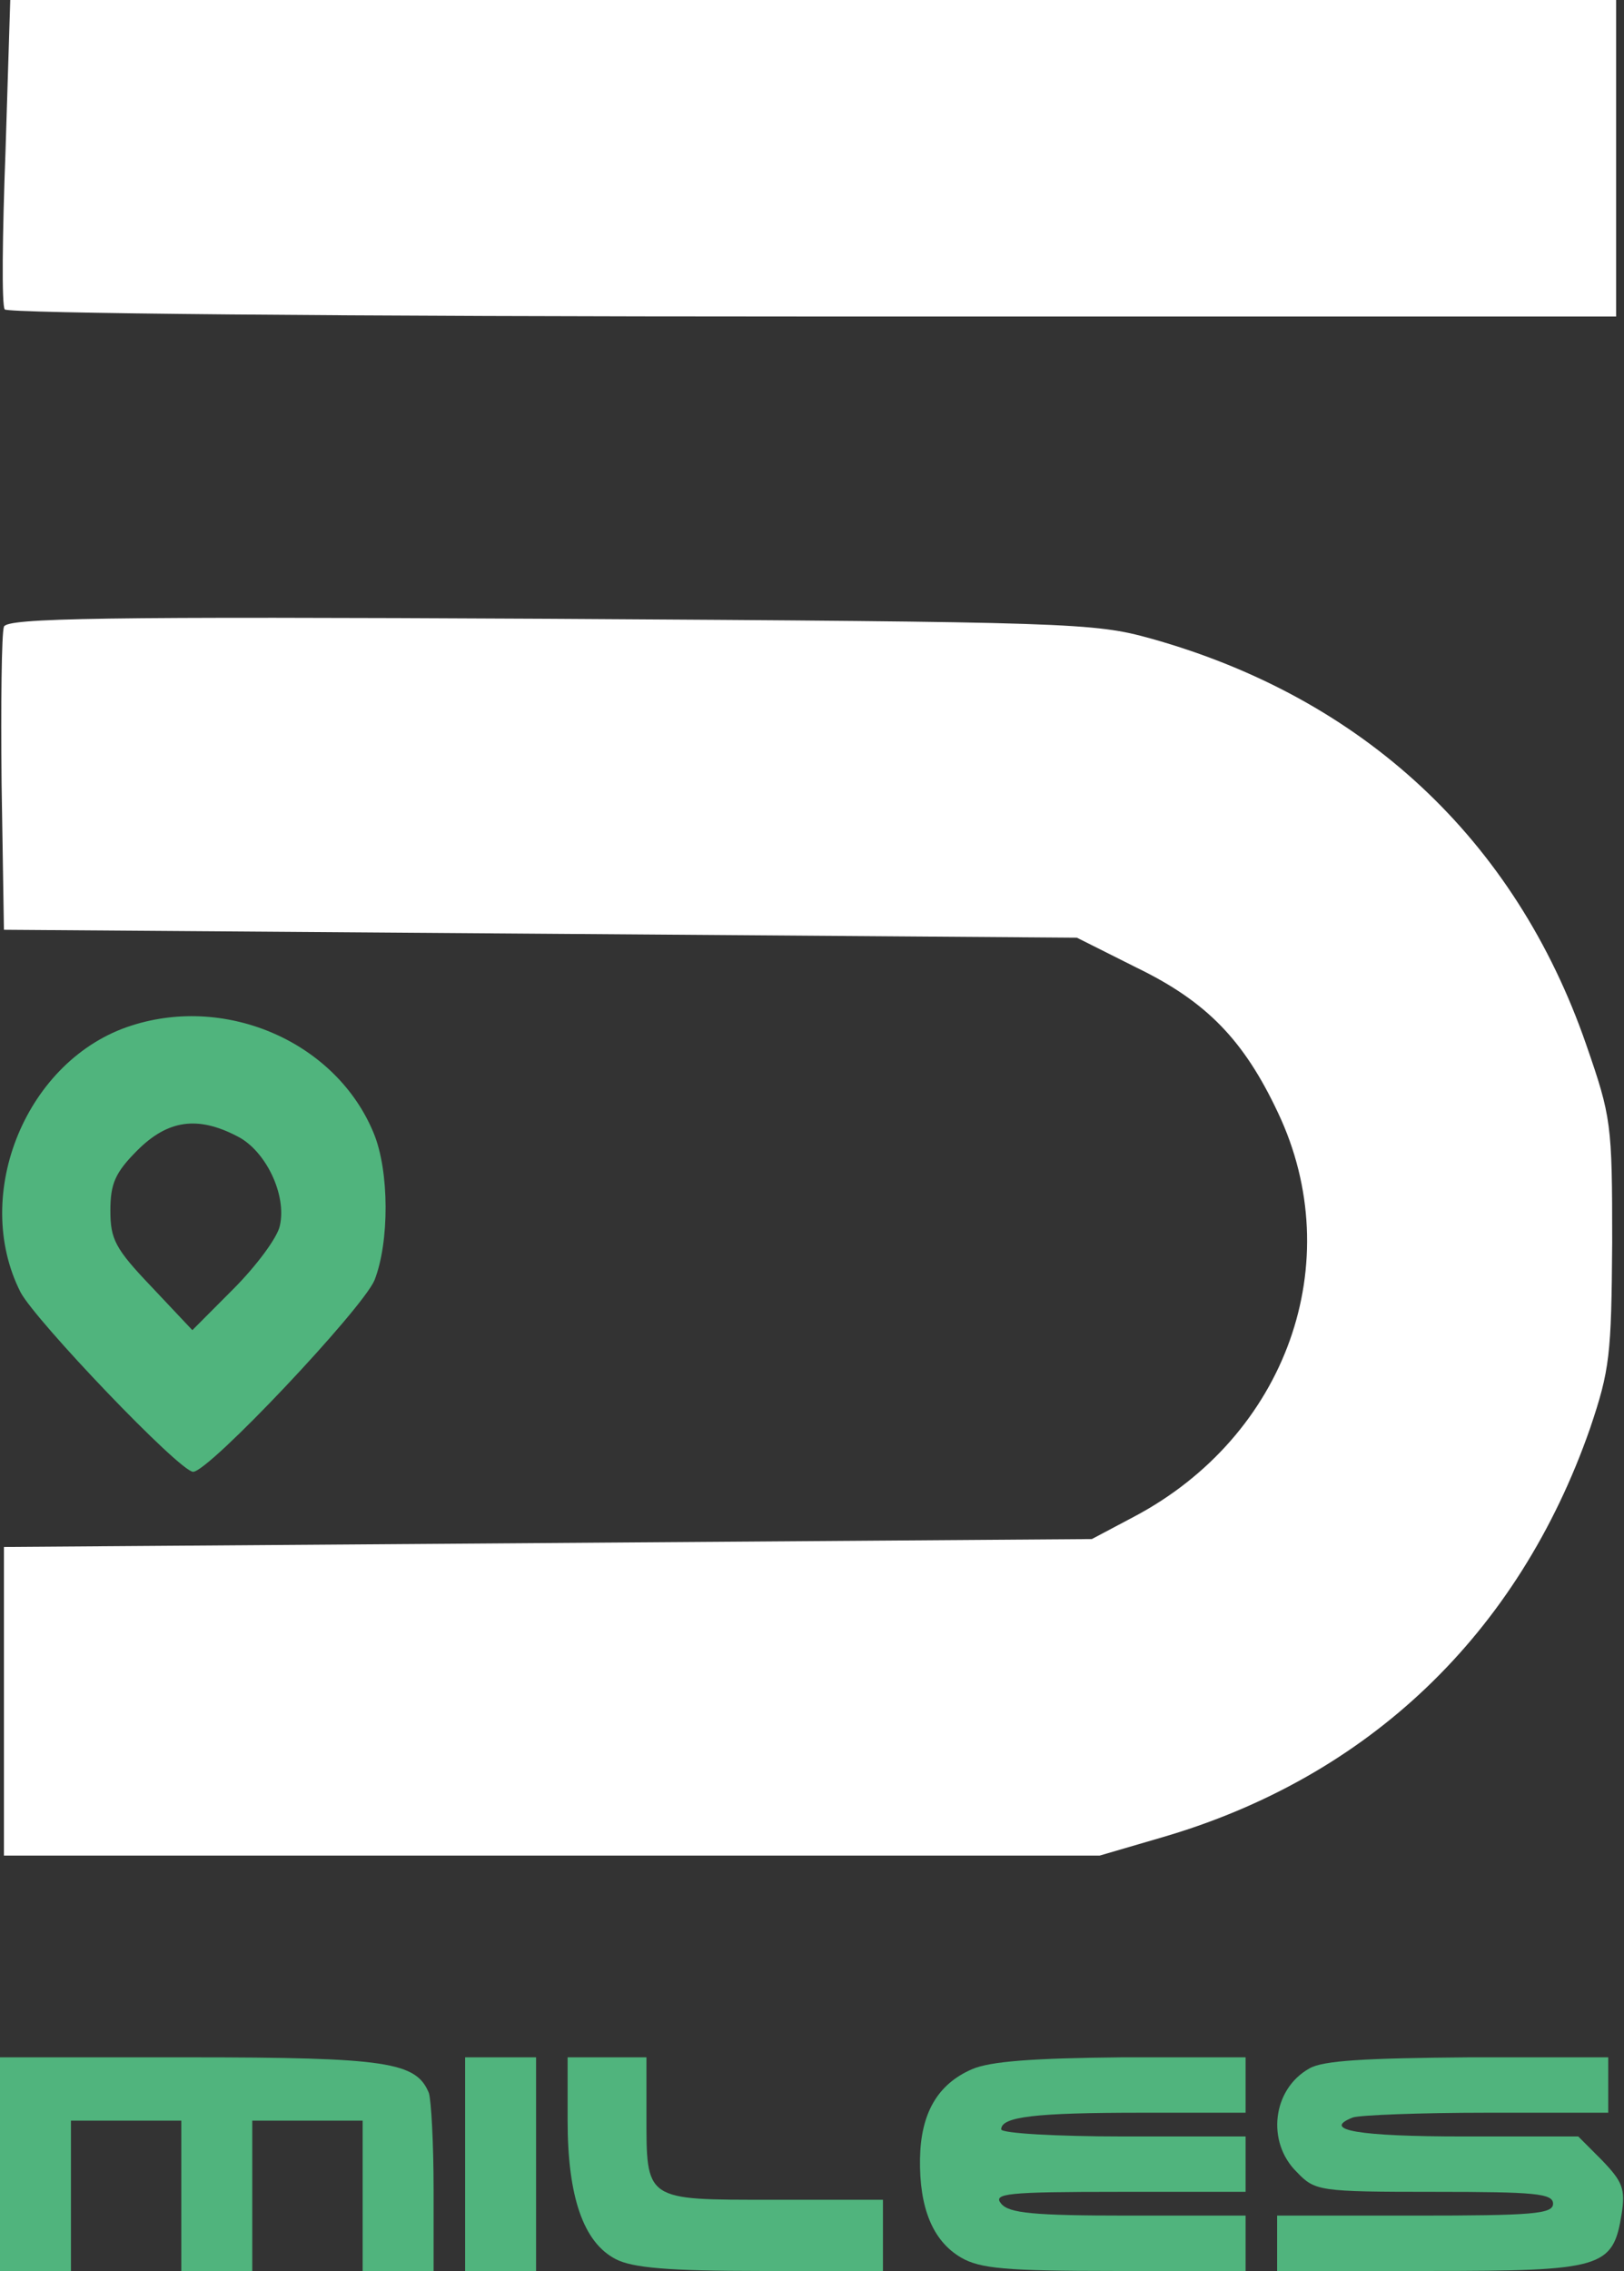 <?xml version="1.0" encoding="UTF-8"?> <svg xmlns="http://www.w3.org/2000/svg" width="83" height="116" viewBox="0 0 83 116" fill="none"><rect x="0" y="0" width="83" height="116" fill="#333333" stroke="none"/><g clip-path="url(#clip0_47_61)"><path d="M0.282 7.72C0.121 11.964 0.081 15.602 0.242 15.804C0.363 16.006 17.164 16.168 41.54 16.168H82.597V8.084V0H41.581H0.524L0.282 7.72Z" fill="white"></path><path d="M0.201 32.011C0.081 32.335 0.04 35.932 0.081 40.014L0.201 47.492L27.64 47.694L55.038 47.896L58.1 49.432C61.686 51.17 63.58 53.15 65.312 56.828C68.938 64.467 65.755 73.359 57.939 77.482L55.803 78.614L28.002 78.816L0.201 79.018V86.899V94.781H28.204H56.206L59.389 93.851C69.946 90.779 77.601 83.464 81.267 72.955C82.275 69.964 82.355 69.237 82.396 63.457C82.396 57.394 82.355 57.071 81.066 53.352C77.44 42.884 69.664 35.649 58.825 32.618C55.924 31.809 54.756 31.769 28.083 31.607C5.157 31.486 0.363 31.567 0.201 32.011Z" fill="white"></path><path d="M6.729 52.382C1.37 54.08 -1.491 60.991 1.048 66.003C1.813 67.458 9.186 75.178 9.871 75.178C10.677 75.178 18.494 66.892 19.138 65.397C19.904 63.456 19.904 59.819 19.098 57.879C17.204 53.271 11.644 50.806 6.729 52.382ZM12.128 58.041C13.578 58.768 14.666 61.031 14.303 62.608C14.182 63.214 13.095 64.669 11.926 65.841L9.831 67.943L7.736 65.72C5.883 63.78 5.641 63.295 5.641 61.84C5.641 60.465 5.883 59.9 7.011 58.768C8.582 57.192 10.113 56.99 12.128 58.041Z" fill="#50B47D"></path><path d="M0 110.544V116H1.813H3.626V112.16V108.321H6.447H9.267V112.16V116H11.08H12.893V112.16V108.321H15.714H18.534V112.16V116H20.347H22.16V111.797C22.16 109.493 22.039 107.27 21.918 106.906C21.274 105.33 19.783 105.087 9.67 105.087H0V110.544Z" fill="#50B47D"></path><path d="M23.772 110.544V116H25.585H27.398V110.544V105.087H25.585H23.772V110.544Z" fill="#50B47D"></path><path d="M29.01 108.321C29.01 112.201 29.816 114.545 31.468 115.394C32.314 115.838 34.167 116 38.881 116H45.126V114.181V112.362H39.486C32.918 112.362 33.039 112.443 33.039 107.957V105.087H31.024H29.01V108.321Z" fill="#50B47D"></path><path d="M49.679 105.693C47.906 106.461 47.06 107.957 47.02 110.261C46.98 112.767 47.665 114.464 49.115 115.313C50.082 115.879 51.412 116 56.972 116H63.66V114.585V113.171H57.657C52.822 113.171 51.573 113.049 51.17 112.564C50.727 112.039 51.452 111.958 57.173 111.958H63.66V110.544V109.129H57.415C53.99 109.129 51.17 108.967 51.17 108.765C51.17 108.118 52.902 107.916 58.342 107.916H63.66V106.502V105.087H57.334C52.822 105.128 50.606 105.289 49.679 105.693Z" fill="#50B47D"></path><path d="M66.924 105.653C65.03 106.704 64.708 109.412 66.279 110.948C67.206 111.918 67.407 111.958 73.33 111.958C78.447 111.958 79.374 112.039 79.374 112.564C79.374 113.09 78.326 113.171 72.323 113.171H65.272V114.585V116H73.088C81.912 116 82.436 115.838 82.879 113.09C83.081 111.797 82.919 111.433 81.872 110.341L80.663 109.129H74.781C69.462 109.129 67.488 108.806 69.14 108.159C69.502 108.038 72.565 107.916 75.989 107.916H82.194V106.502V105.087H75.063C69.784 105.128 67.609 105.249 66.924 105.653Z" fill="#50B47D"></path></g><defs><clipPath id="clip0_47_61"><rect width="83" height="116" fill="white"></rect></clipPath></defs></svg> 
